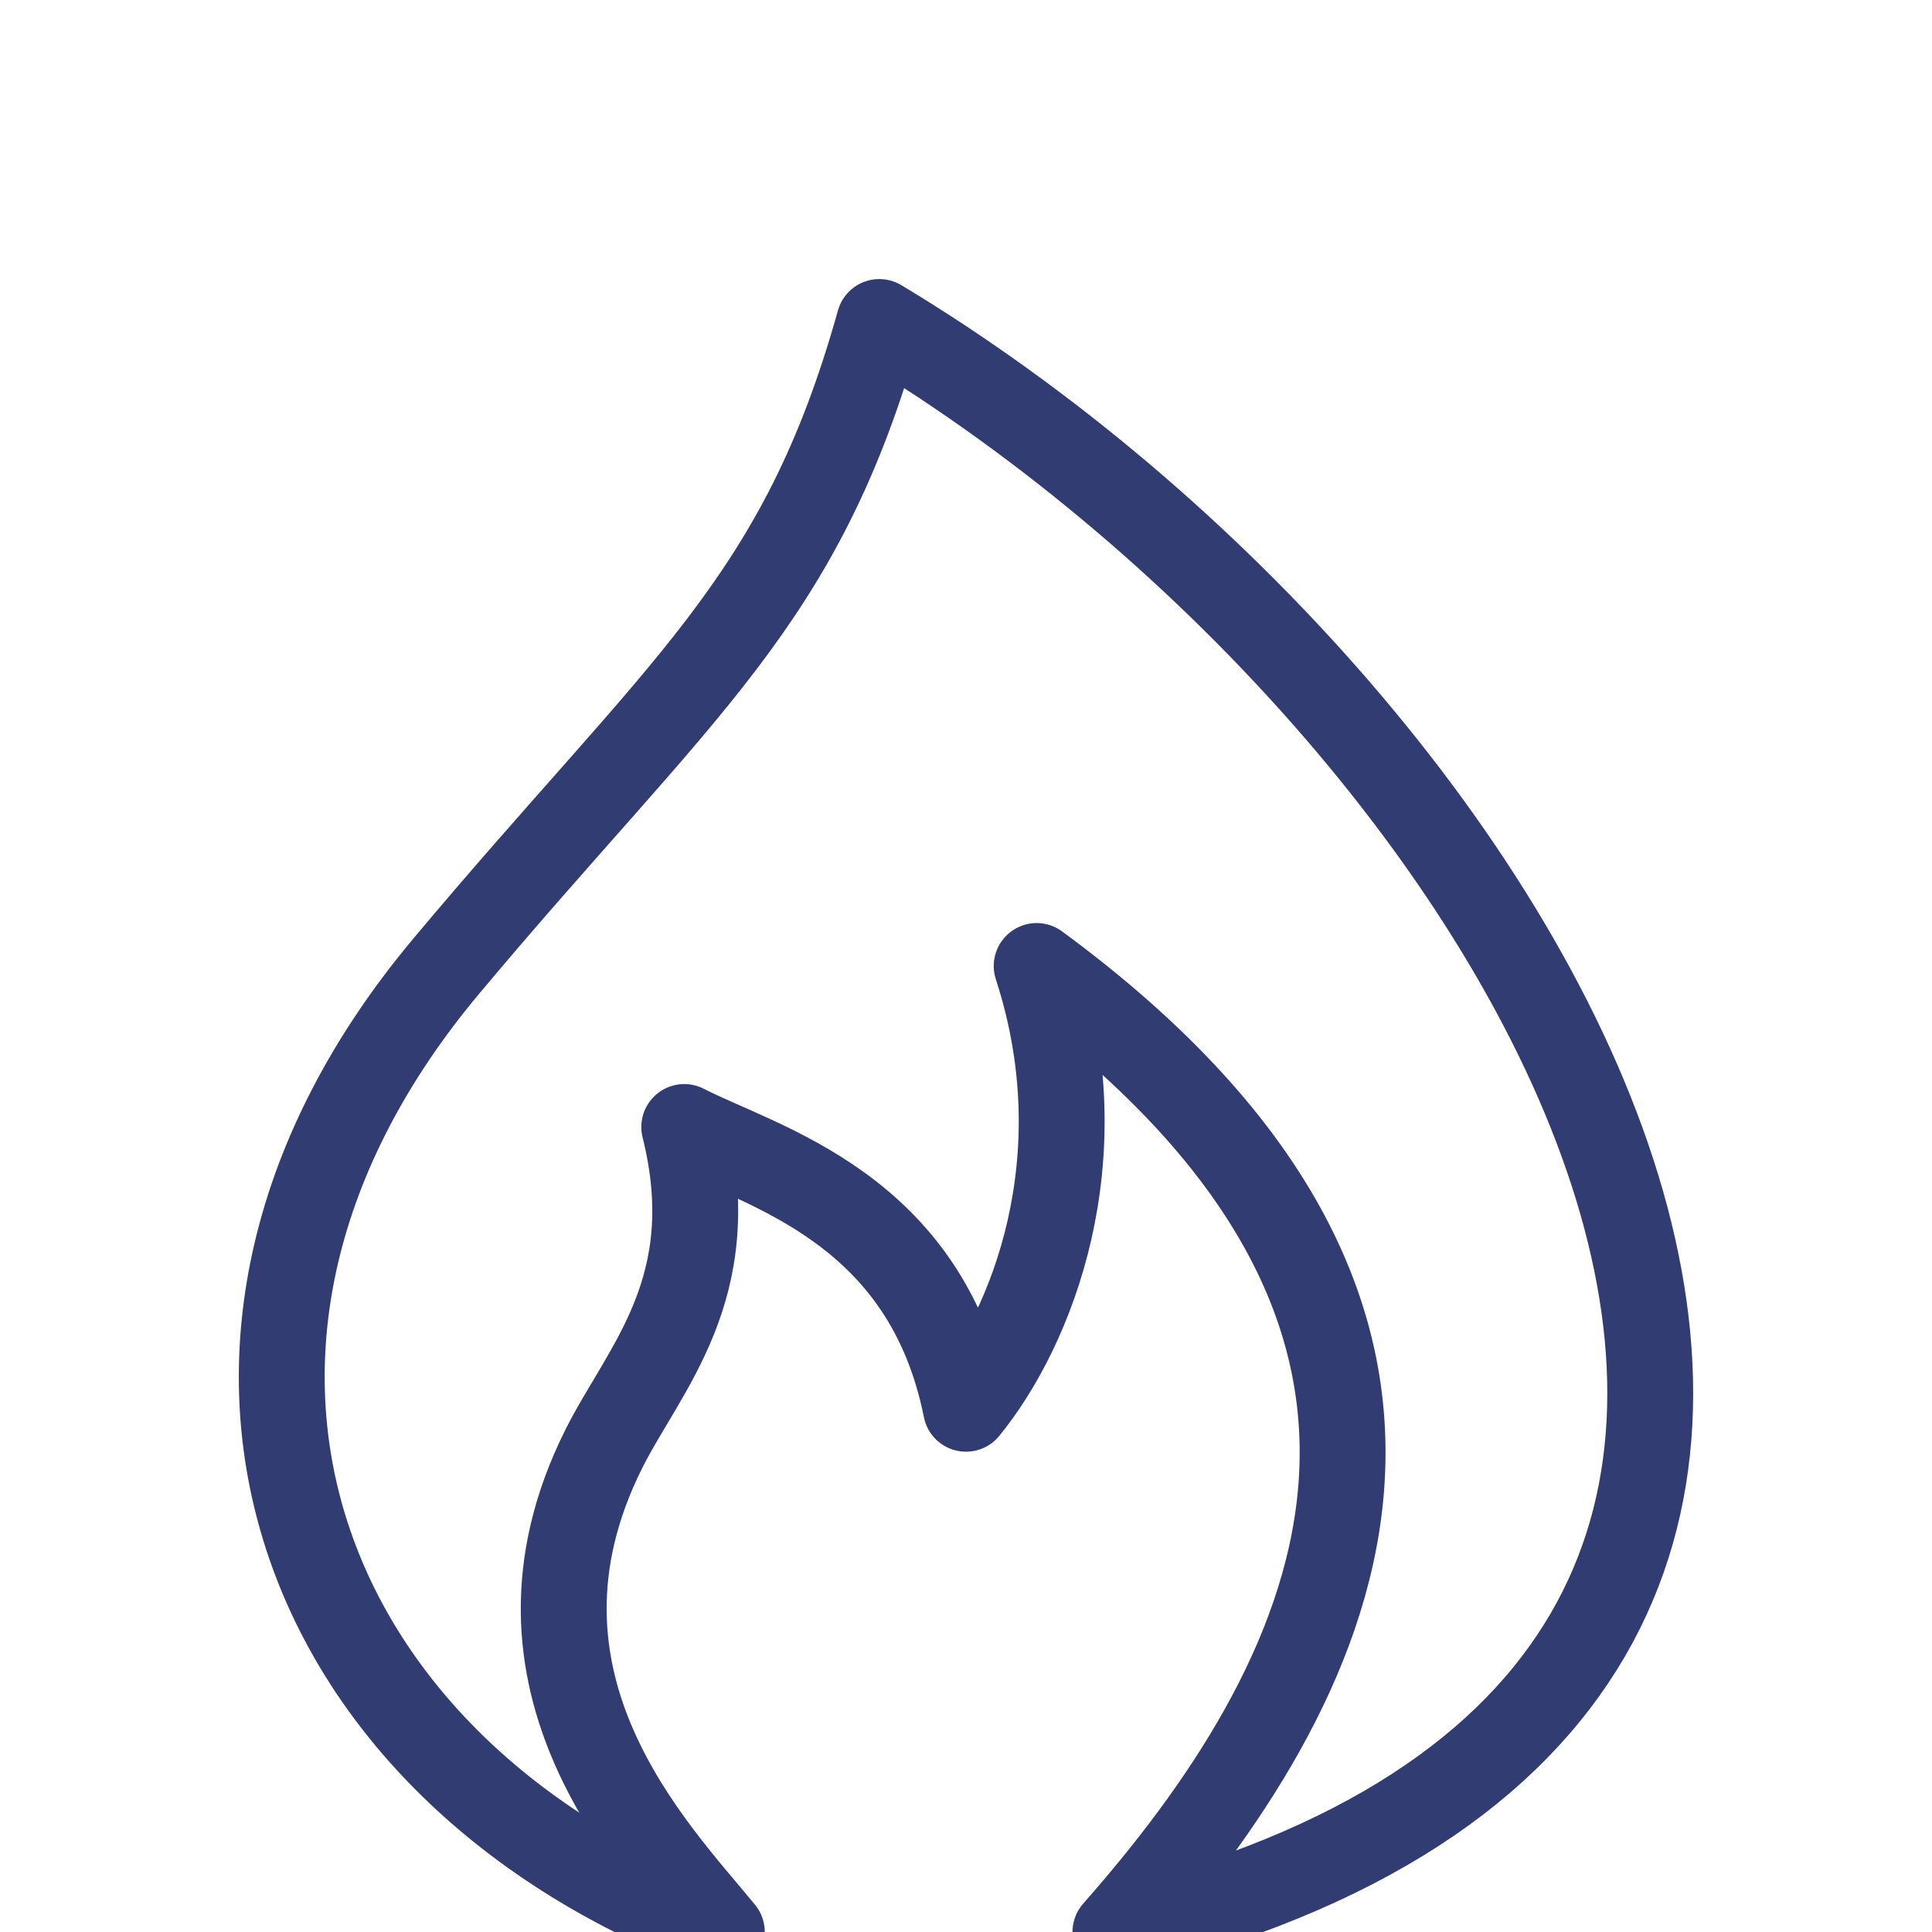 <svg width="90" height="90" viewBox="0 0 90 90" fill="none" xmlns="http://www.w3.org/2000/svg">
<g clip-path="url(#clip0_247_251)">
<path d="M51.96 90C97.792 78.75 72.127 33.75 40.961 15C37.294 28.125 31.792 31.875 20.794 45C6.229 62.377 13.462 82.5 33.626 90C30.57 86.25 22.687 78.375 28.125 67.5C30 63.75 33.75 60 31.875 52.5C35.542 54.375 43.125 56.25 45 65.625C48.056 61.875 51.225 54 48.292 45C71.25 61.875 61.875 78.75 51.96 90Z" stroke="#313C72" stroke-width="4" stroke-linecap="round" stroke-linejoin="round"/>
</g>
<defs>
<clipPath id="clip0_247_251">
<rect width="90" height="90" fill="white"/>
</clipPath>
</defs>
</svg>
